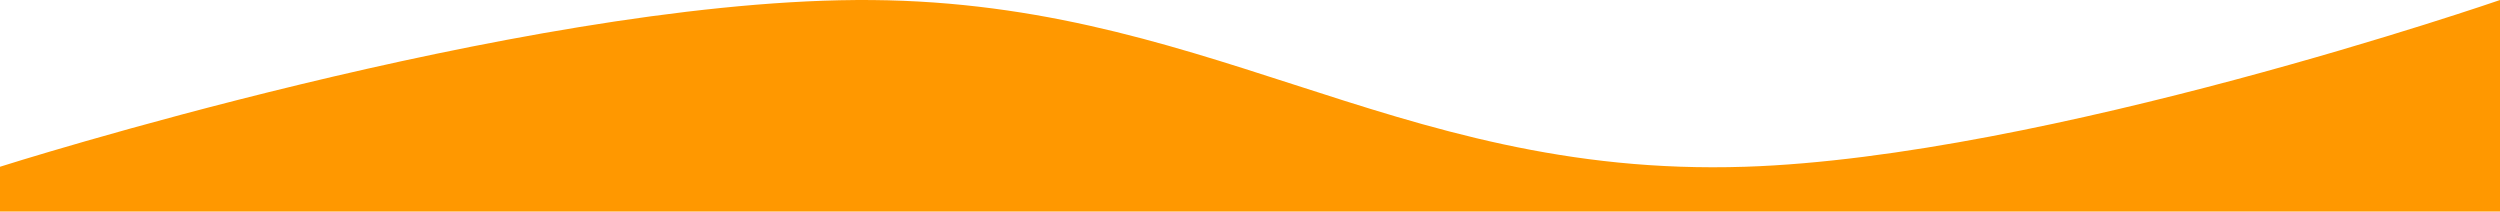 <?xml version="1.0" encoding="UTF-8"?> <svg xmlns="http://www.w3.org/2000/svg" width="260" height="22" viewBox="0 0 260 22" fill="none"><path fill-rule="evenodd" clip-rule="evenodd" d="M89 0.003C53.754 0.256 0 17.343 0 17.343V22H260V0.003C260 0.003 212.699 16.331 181.5 17.343C162.874 17.947 148.723 13.372 134.487 8.771C120.764 4.335 106.962 -0.126 89 0.003Z" fill="#FF9800"></path></svg> 